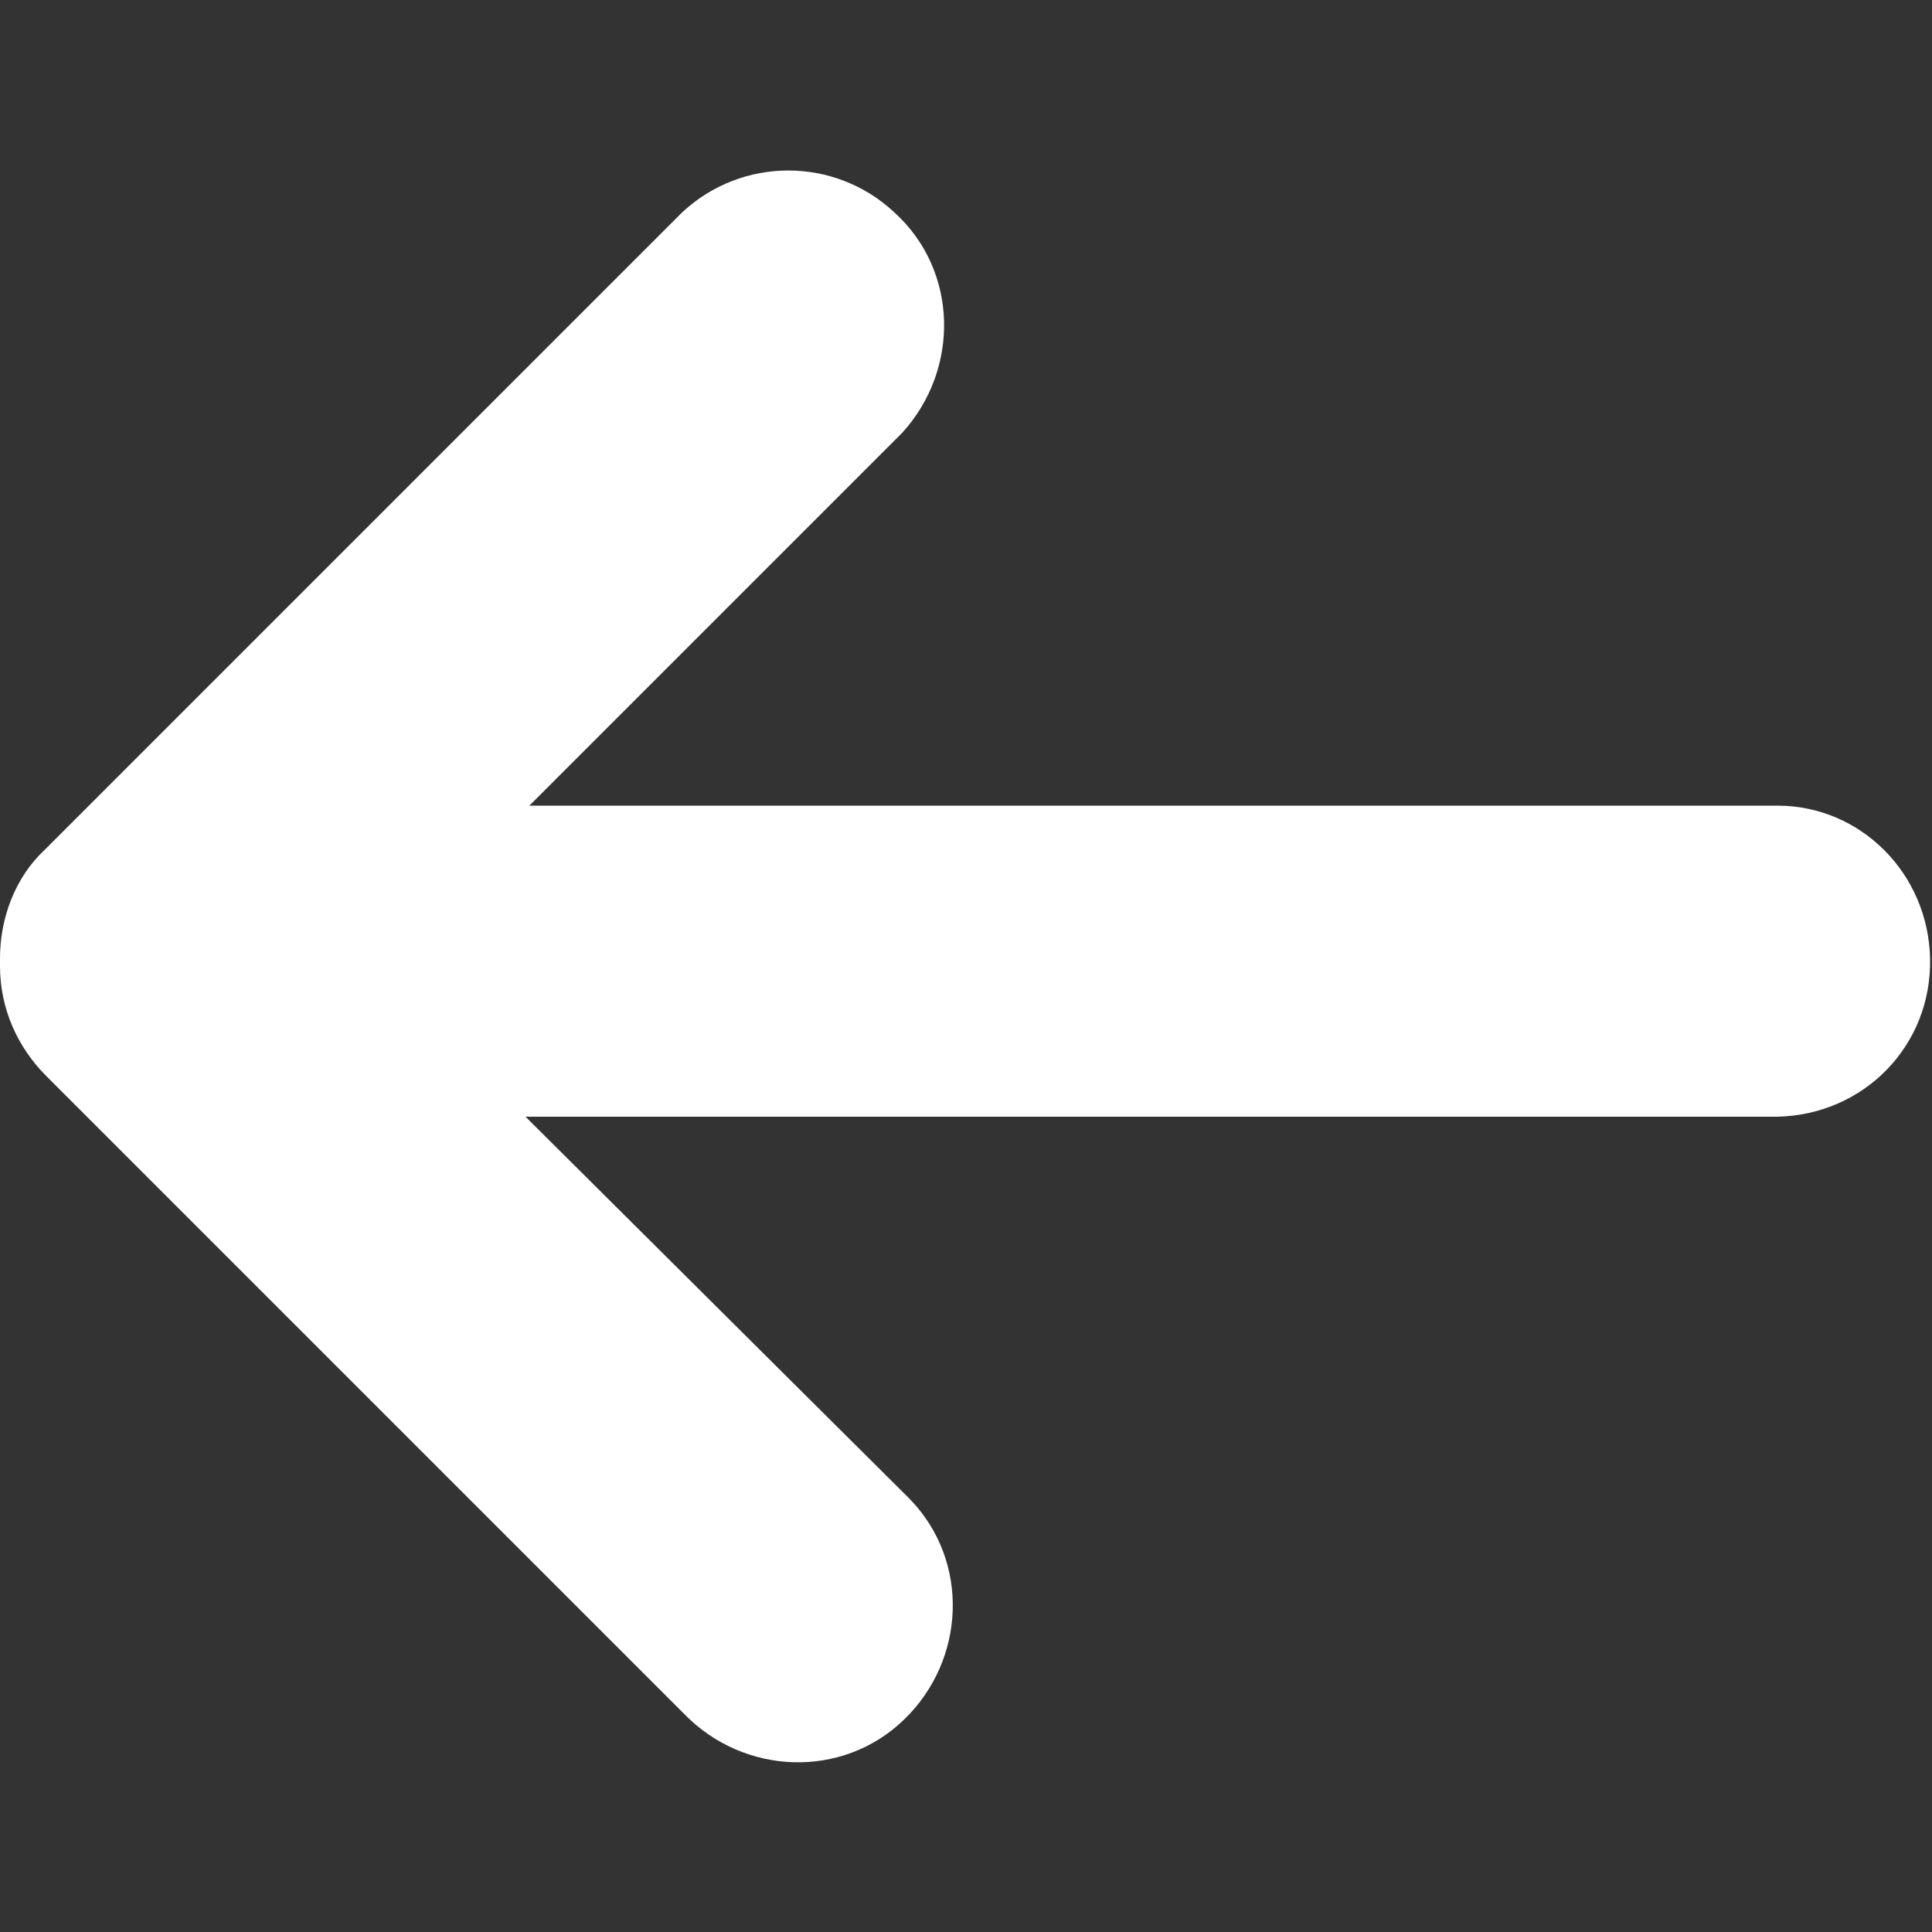 <?xml version="1.0" encoding="utf-8"?>
<!-- Generator: Adobe Illustrator 27.0.0, SVG Export Plug-In . SVG Version: 6.00 Build 0)  -->
<svg version="1.1" id="Livello_1" xmlns="http://www.w3.org/2000/svg" xmlns:xlink="http://www.w3.org/1999/xlink" x="0px" y="0px"
	 viewBox="0 0 100 100" style="enable-background:new 0 0 100 100;" xml:space="preserve">
<rect x="0" y="0" width="100" height="100" fill="#333333" stroke="none"/>
<style type="text/css">
	.st0{fill:#FFFFFF;}
</style>
<g transform="matrix(1, 0, 0, 1, 0, 0)">
	<path id="noun-arrow-2094742-2" class="st0" d="M2.4,55.7l33,33c3.1,3.2,8.2,3.4,11.4,0.3c3.2-3.1,3.4-8.2,0.3-11.4
		c-0.1-0.1-0.2-0.2-0.3-0.3L27.2,57.8h64.8c4.5-0.1,8-3.7,7.9-8.2c-0.1-4.4-3.6-7.9-7.9-7.9H27.4l19.3-19.3c3-3.3,2.9-8.4-0.4-11.4
		c-3.1-2.9-7.9-2.9-11,0l-33,33C0.8,45.4,0,47.5,0,49.6c0,0.1,0,0.1,0,0.2C0,49.9,0,50,0,50C0,52.2,0.9,54.2,2.4,55.7L2.4,55.7z"/>
</g>
</svg>
